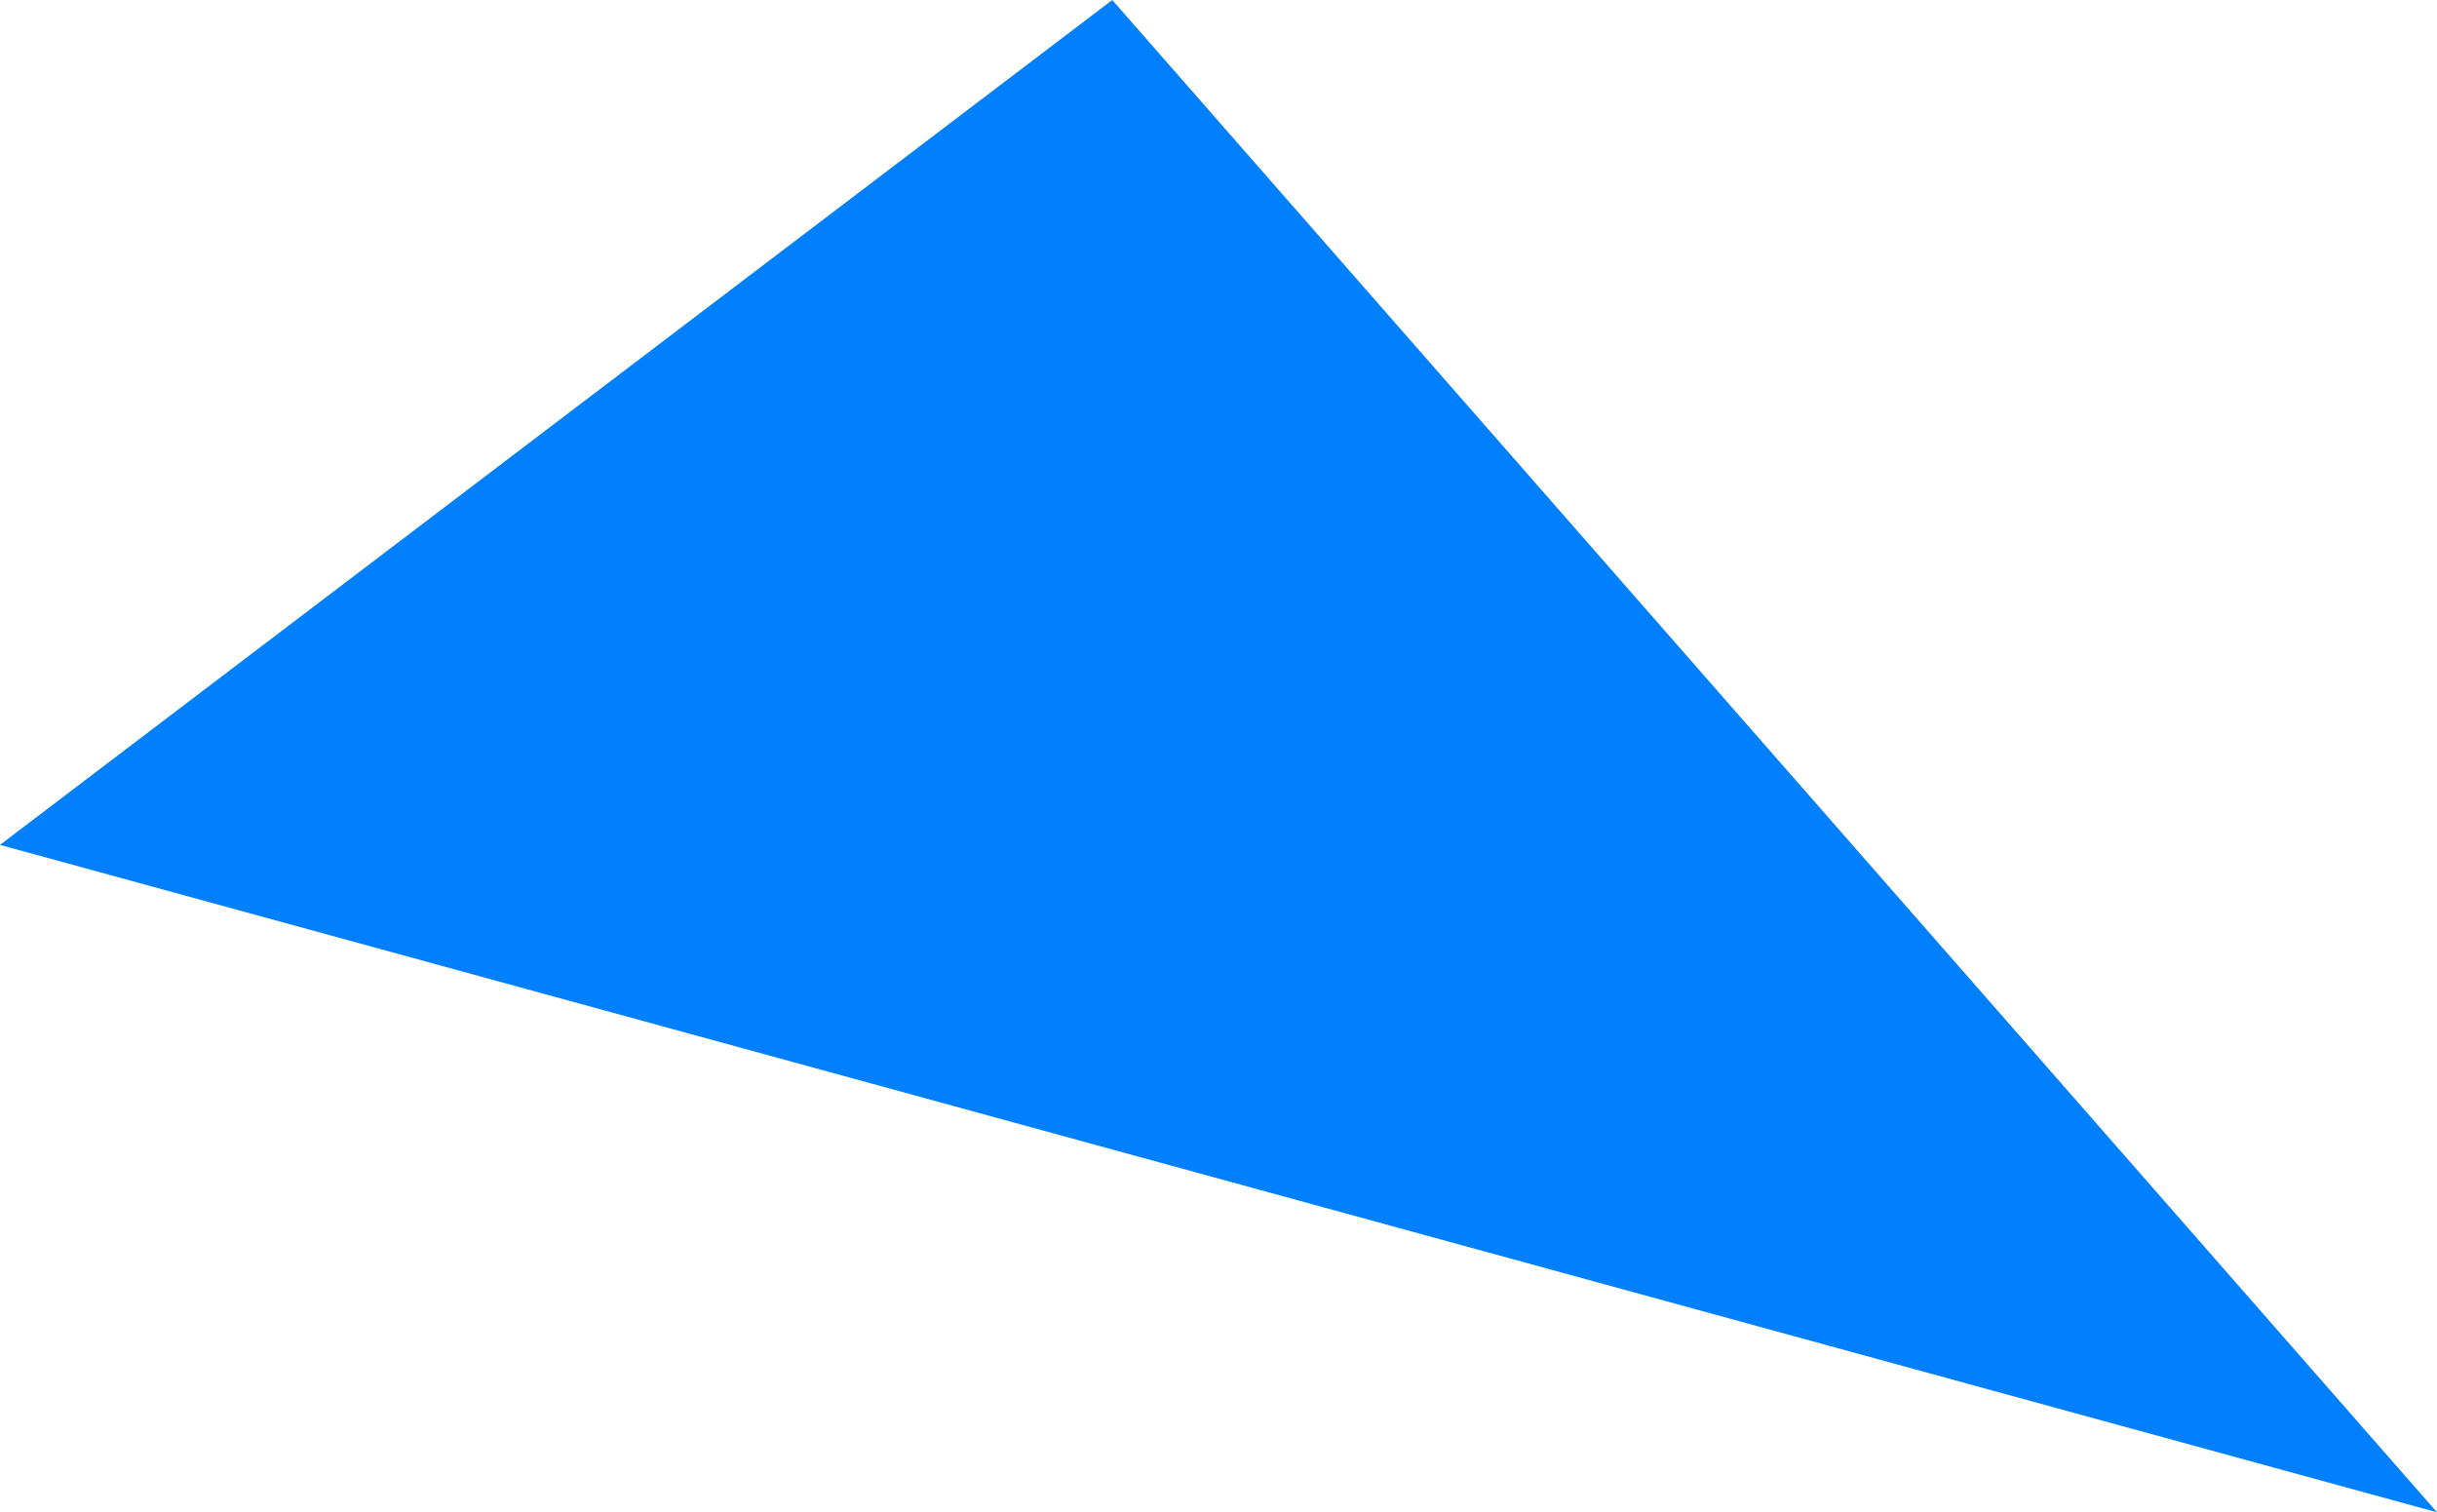 <?xml version="1.0" encoding="UTF-8"?><svg xmlns="http://www.w3.org/2000/svg" viewBox="0 0 975 605"><defs><style>.d{fill:#0080ff;}</style></defs><g id="a"/><g id="b"><g id="c"><polygon class="d" points="445 0 975 605 0 338 445 0"/></g></g></svg>